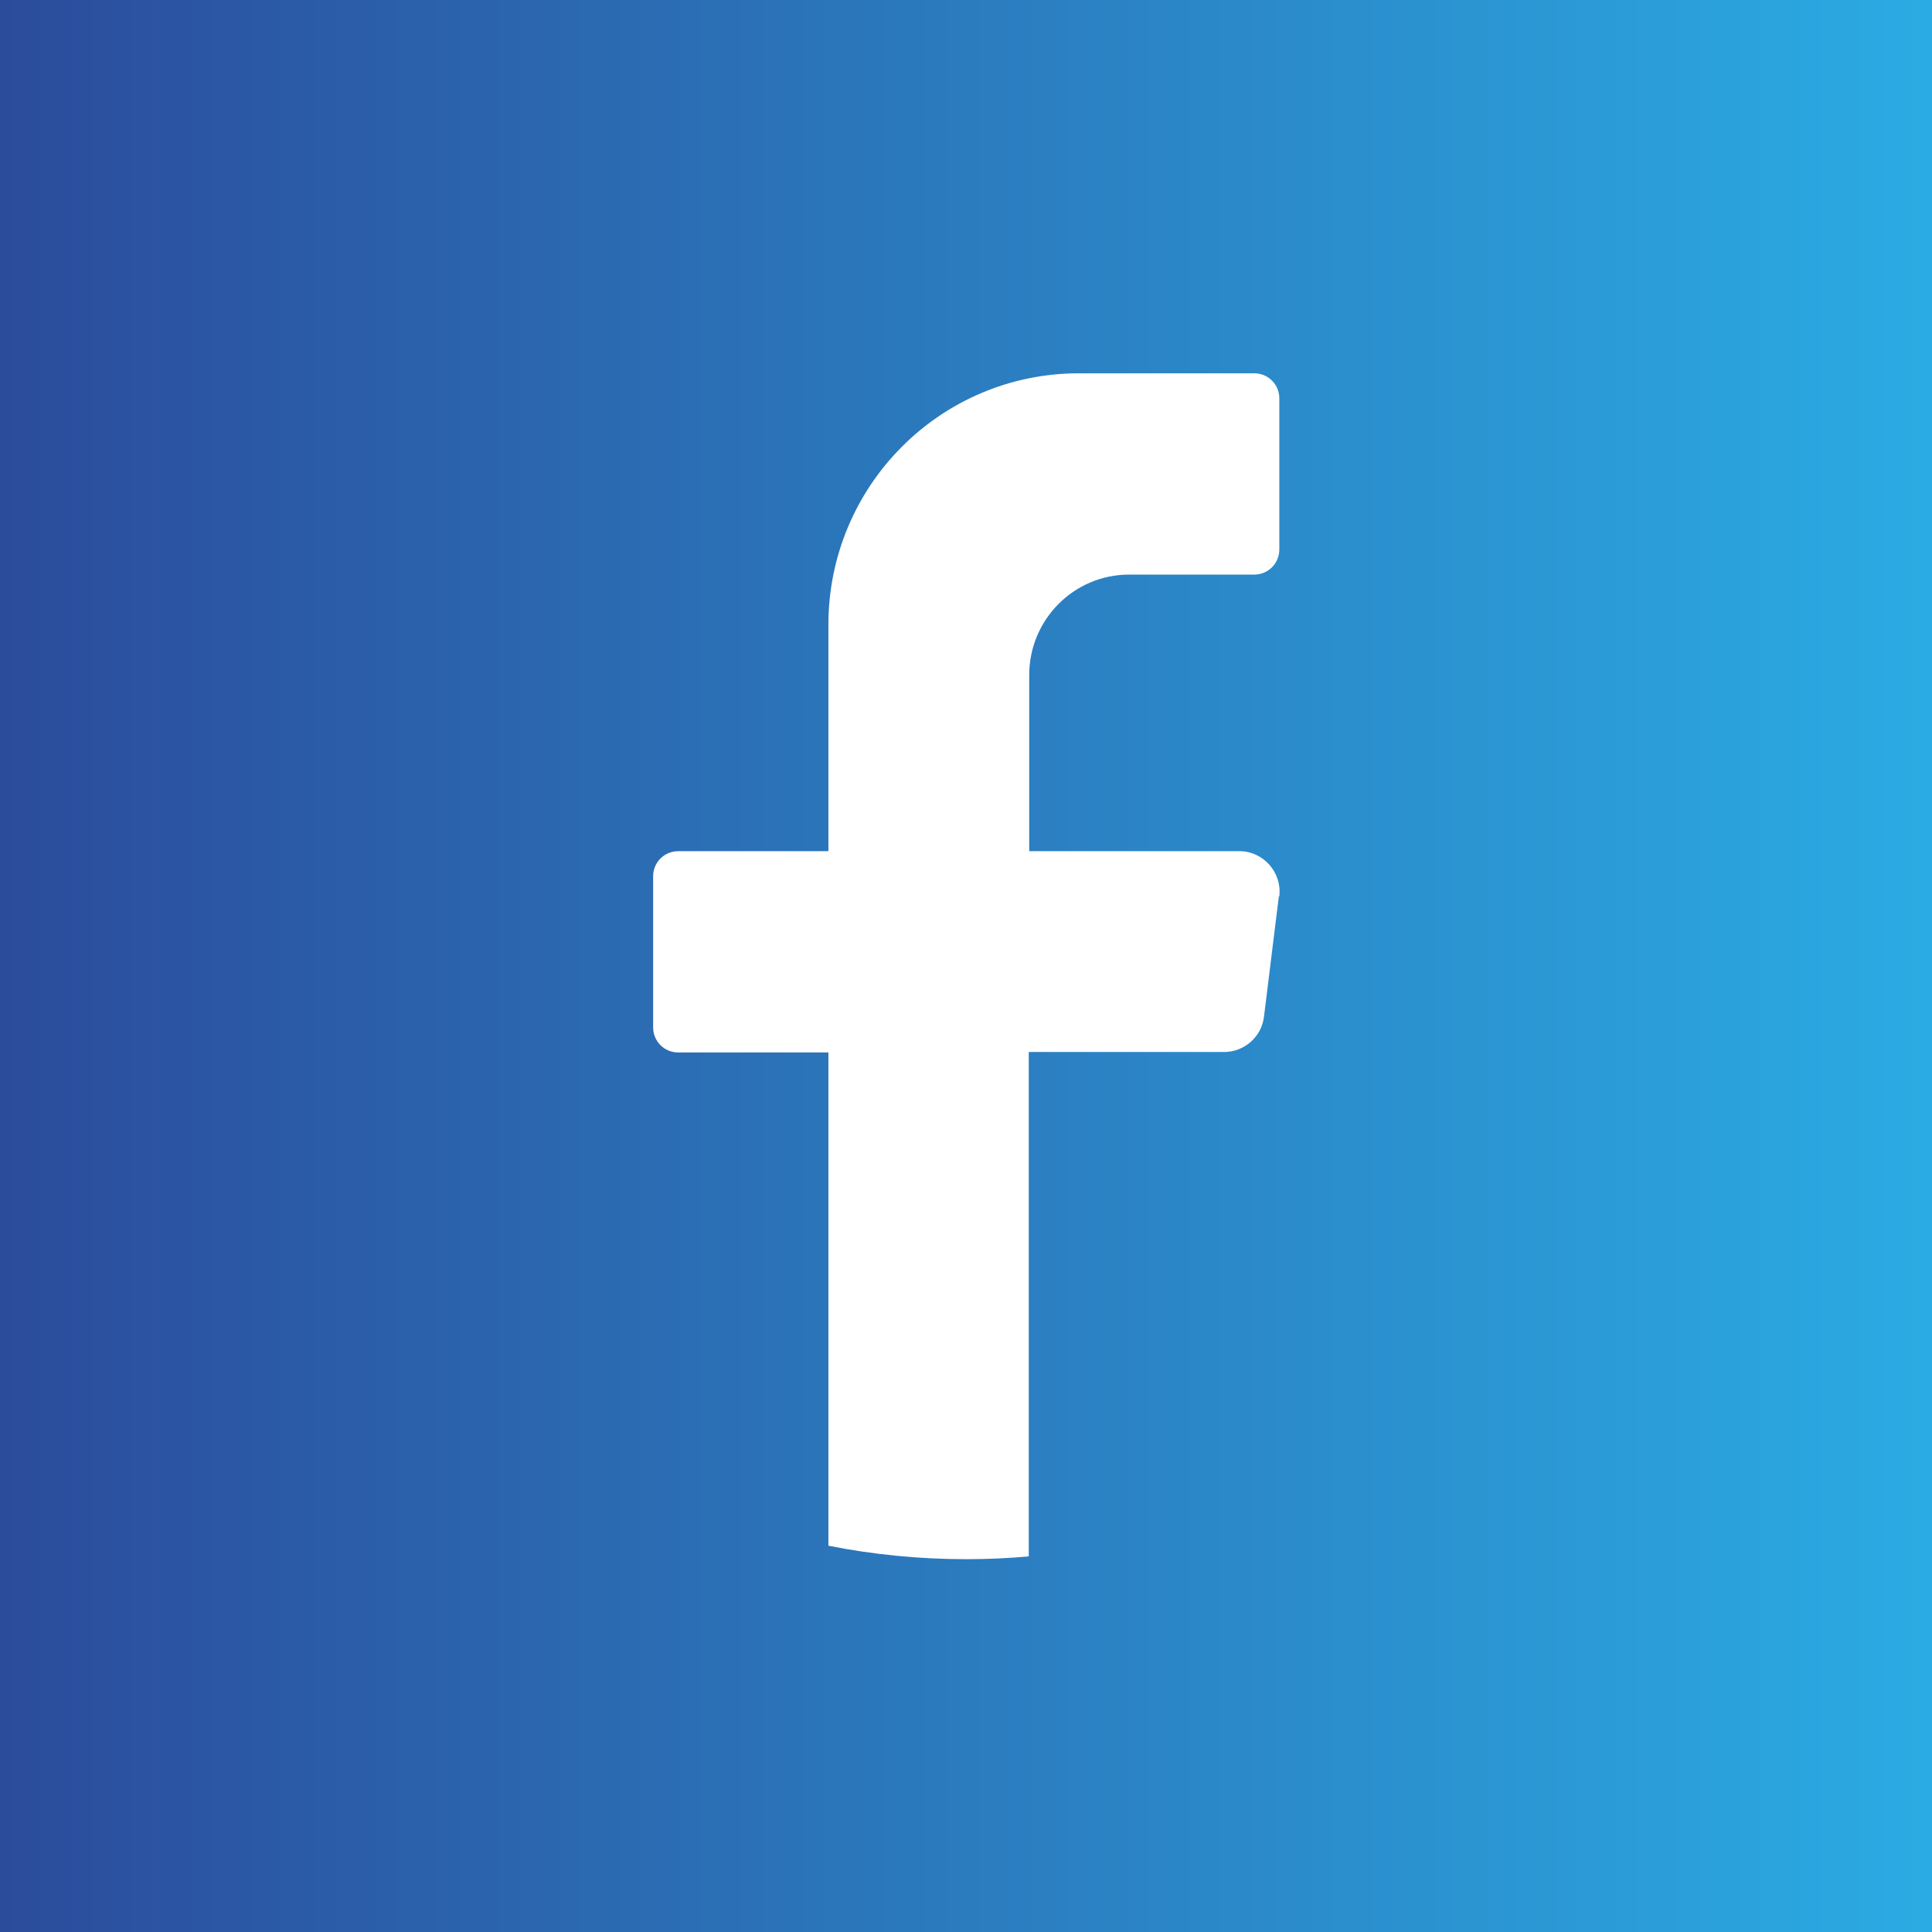 <?xml version="1.0" encoding="UTF-8"?>
<svg xmlns="http://www.w3.org/2000/svg" xmlns:xlink="http://www.w3.org/1999/xlink" id="Warstwa_1" data-name="Warstwa 1" viewBox="0 0 41.56 41.56">
  <rect x="0" y="0" width="41.56" height="41.56" fill="#333333" stroke="none"/>
  <defs>
    <style>
      .cls-1 {
        fill: #fff;
      }

      .cls-2 {
        fill: url(#Gradient_bez_nazwy_7);
      }
    </style>
    <linearGradient id="Gradient_bez_nazwy_7" data-name="Gradient bez nazwy 7" x1="0" y1="20.78" x2="41.56" y2="20.78" gradientUnits="userSpaceOnUse">
      <stop offset="0" stop-color="#2b4c9b"></stop>
      <stop offset="1" stop-color="#2babe3"></stop>
    </linearGradient>
  </defs>
  <rect class="cls-2" width="41.56" height="41.56"></rect>
  <path class="cls-1" d="M27.51,19.28l-.32,2.59c-.05.43-.42.76-.86.76h-4.2v10.85c-.44.04-.89.06-1.35.06-1.01,0-2.01-.1-2.96-.29v-10.61h-3.23c-.3,0-.54-.24-.54-.54v-3.25c0-.3.24-.54.54-.54h3.23v-4.87c0-2.99,2.41-5.41,5.39-5.41h3.77c.3,0,.54.24.54.54v3.25c0,.3-.24.54-.54.54h-2.69c-1.19,0-2.15.97-2.15,2.16v3.79h4.52c.52,0,.92.46.86.97Z"></path>
</svg>
